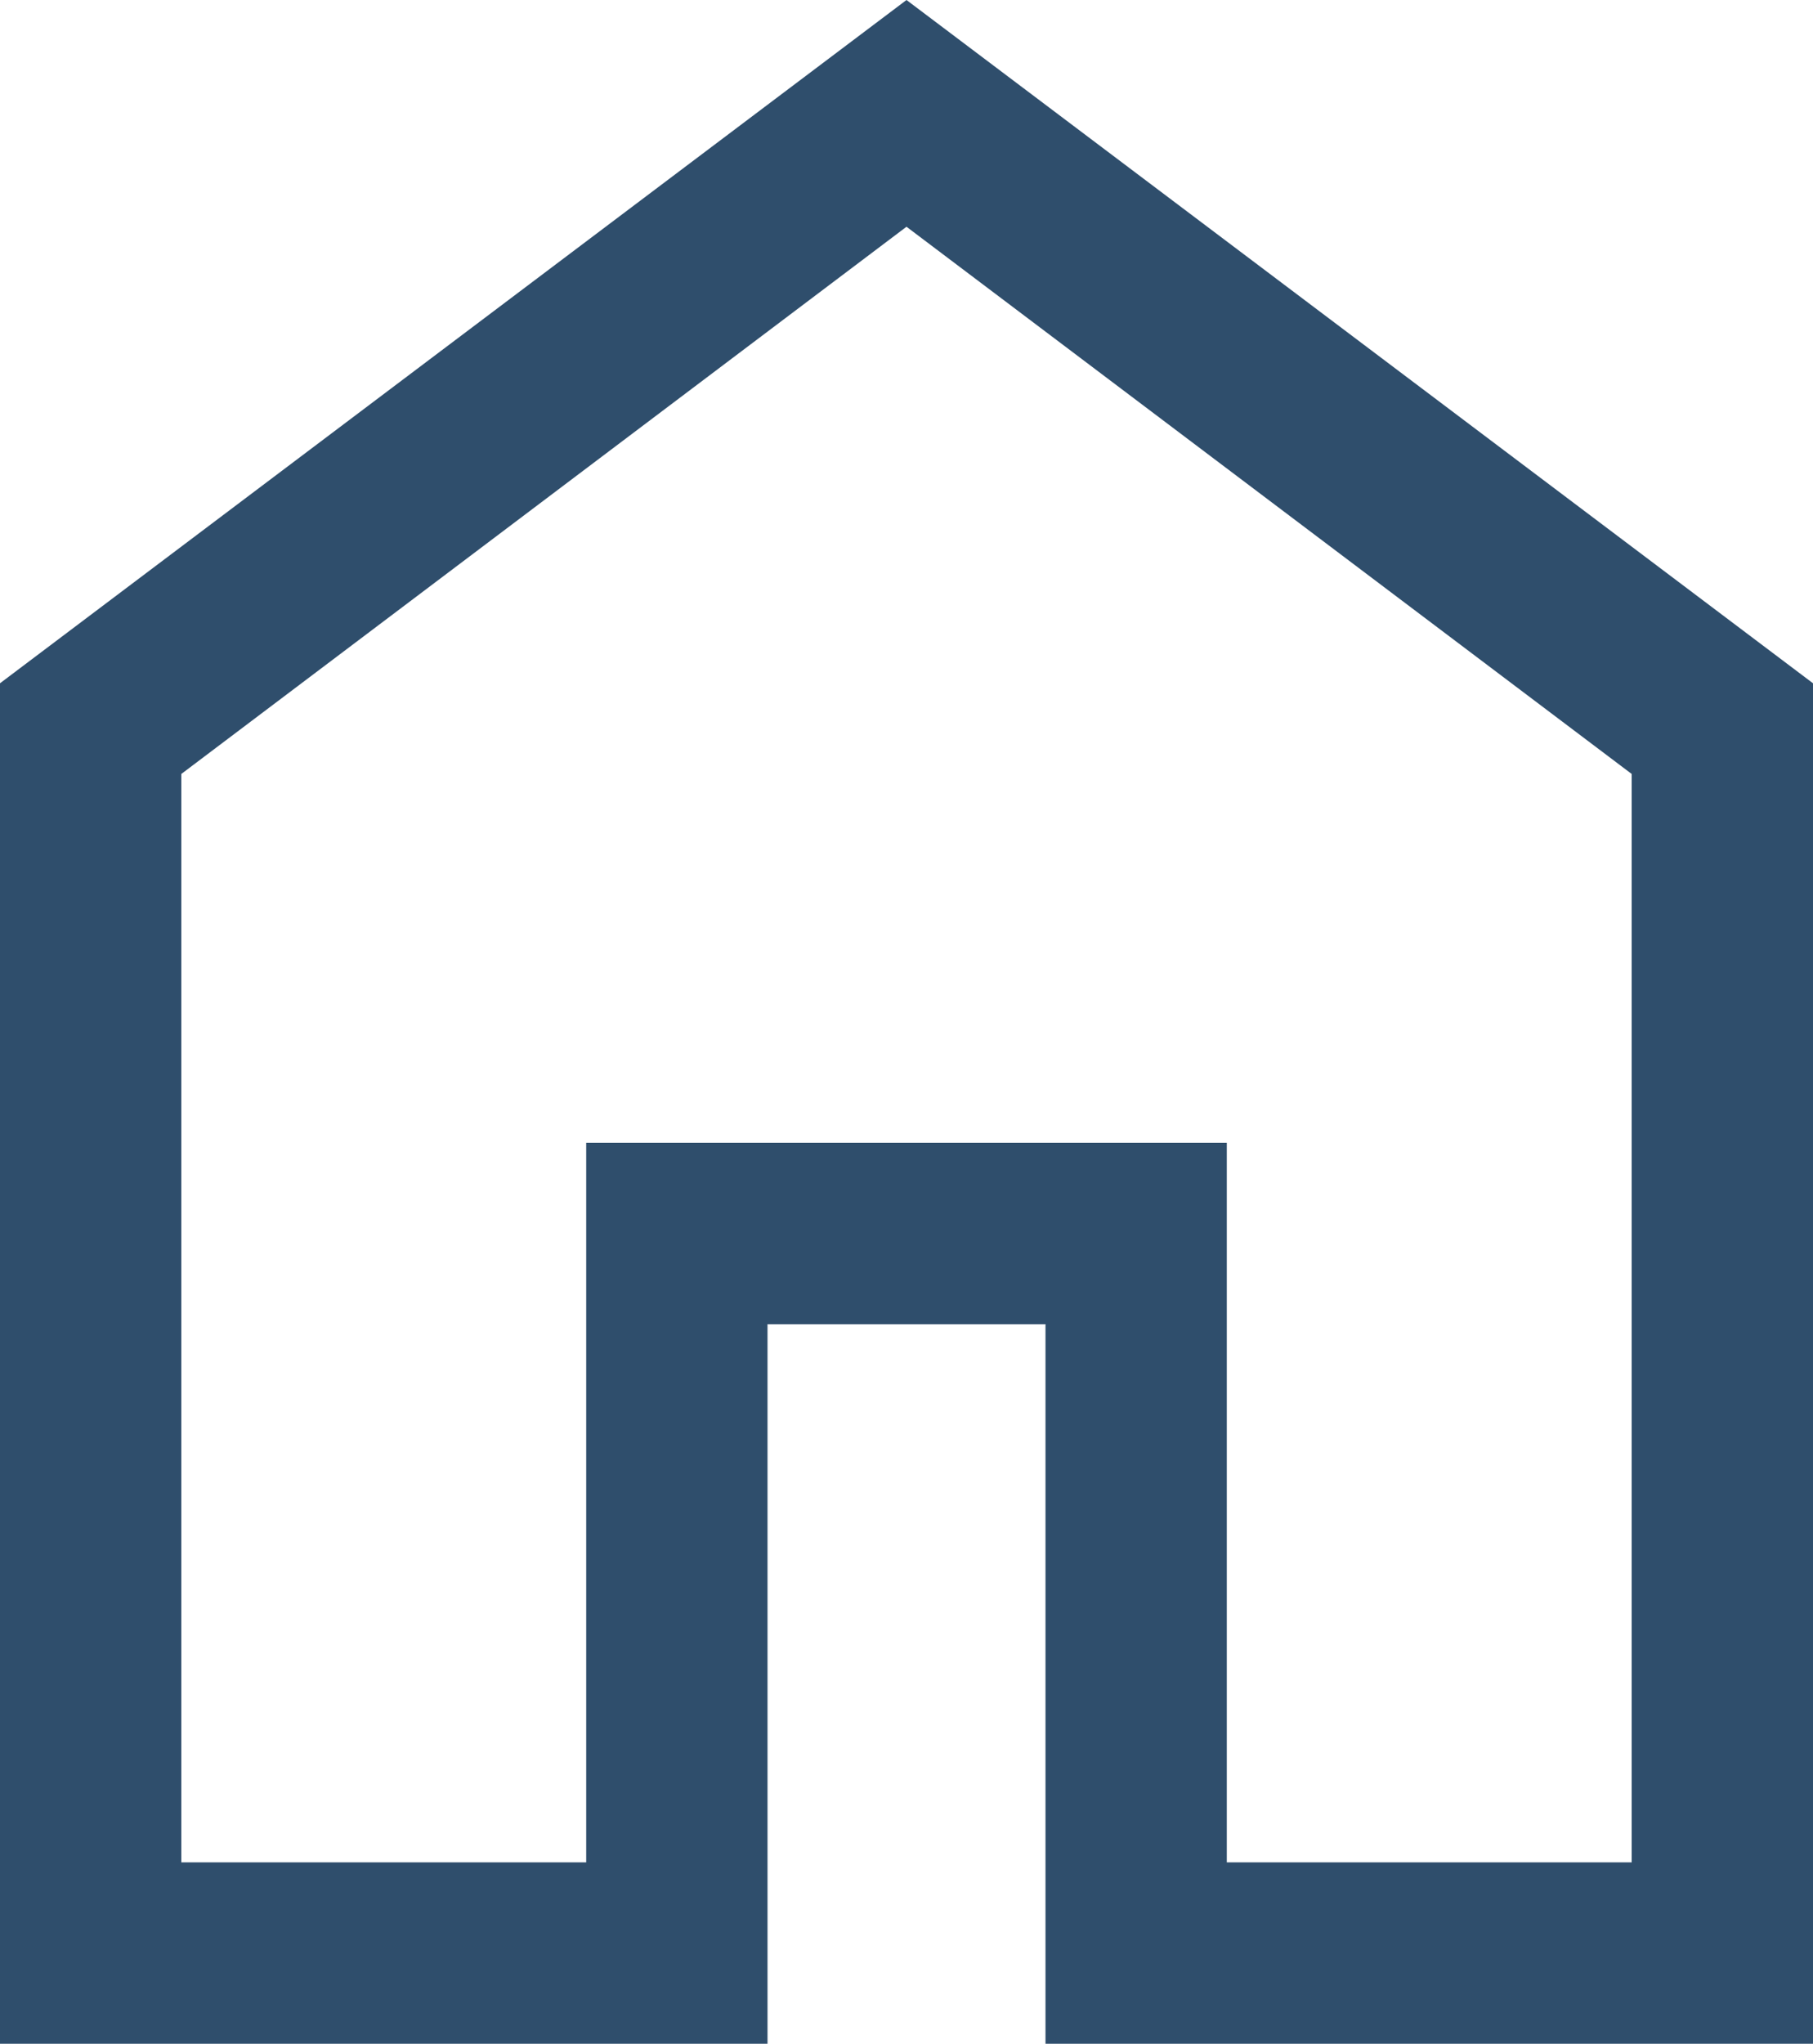 <svg version="1.1" viewBox="0 0 15 16.9" xmlns="http://www.w3.org/2000/svg">
<path d="m1.5 15.4h3.35v-5.95h5.3v5.95h3.35v-9l-6-4.525-6 4.525zm-1.5 1.5v-11.25l7.5-5.65 7.5 5.65v11.25h-6.35v-5.95h-2.3v5.95z" fill="#2f4e6c"/>
</svg>
